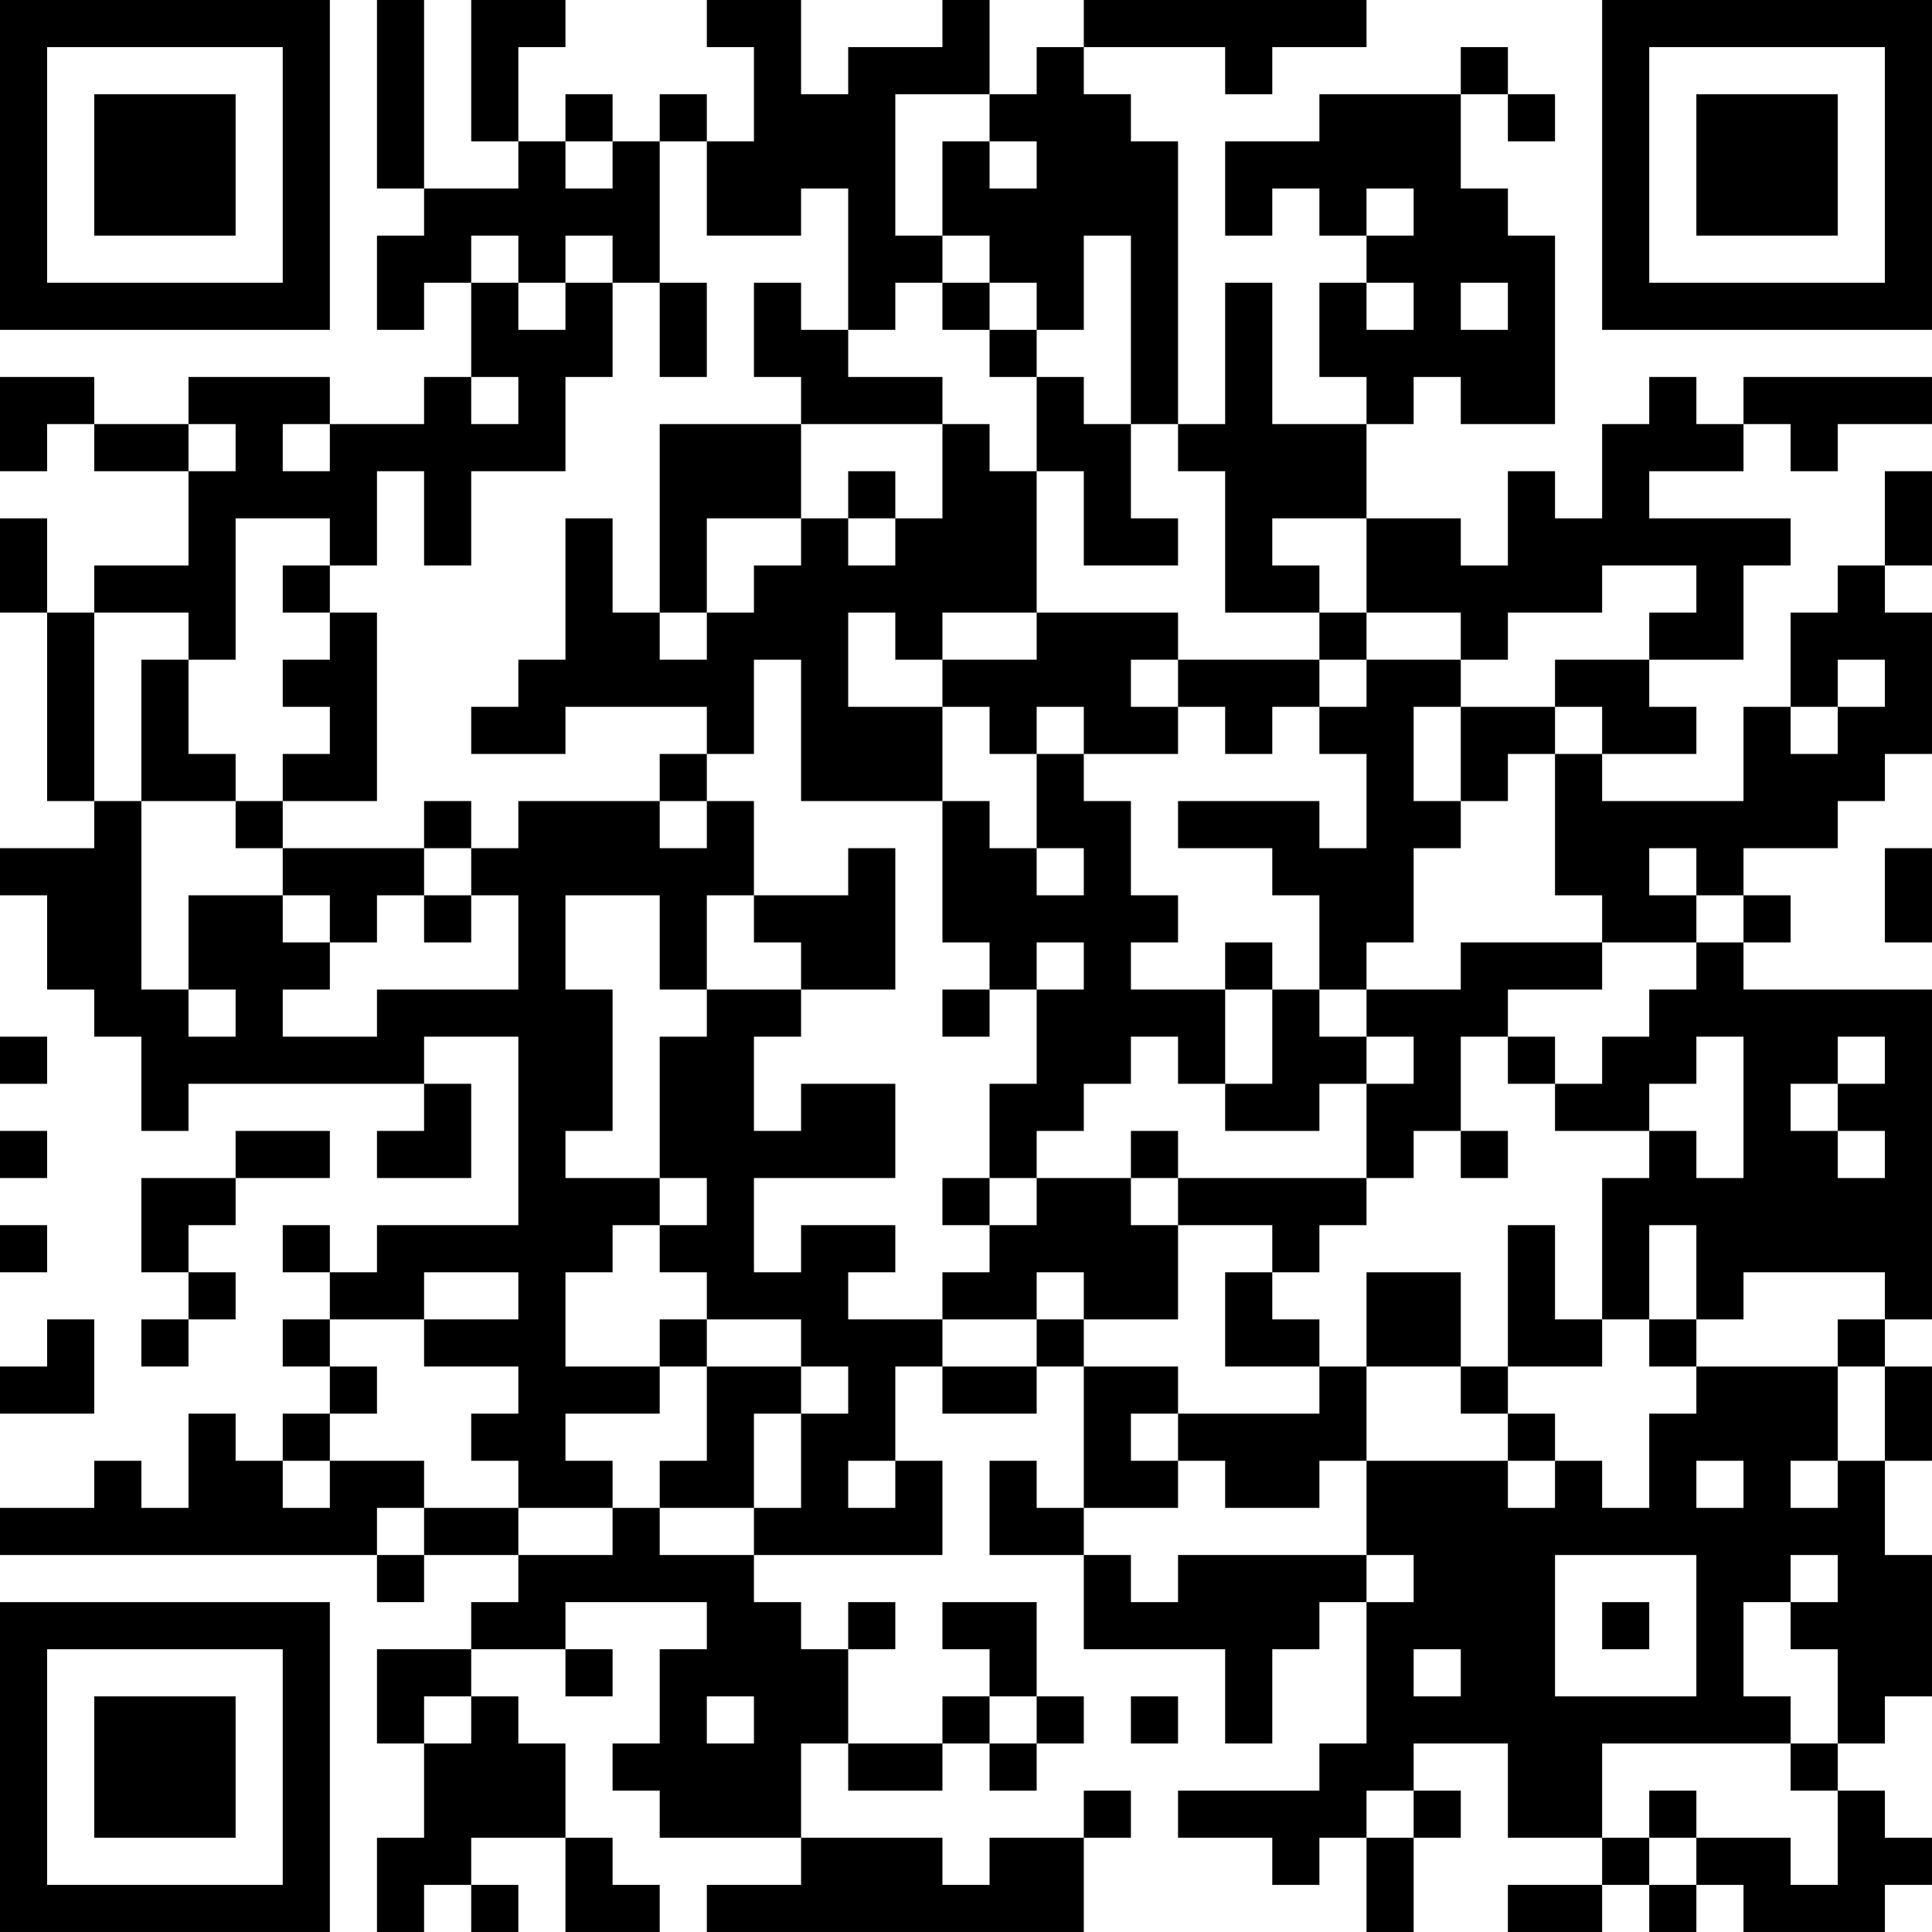 <?xml version="1.0" encoding="UTF-8"?>
<svg xmlns="http://www.w3.org/2000/svg" version="1.1" width="300" height="300" viewBox="0 0 300 300"><rect x="0" y="0" width="300" height="300" fill="#ffffff"/><g transform="scale(7.317)"><g transform="translate(0,0)"><path fill-rule="evenodd" d="M8 0L8 4L9 4L9 5L8 5L8 7L9 7L9 6L10 6L10 8L9 8L9 9L7 9L7 8L4 8L4 9L2 9L2 8L0 8L0 10L1 10L1 9L2 9L2 10L4 10L4 12L2 12L2 13L1 13L1 11L0 11L0 13L1 13L1 17L2 17L2 18L0 18L0 19L1 19L1 21L2 21L2 22L3 22L3 24L4 24L4 23L9 23L9 24L8 24L8 25L10 25L10 23L9 23L9 22L11 22L11 26L8 26L8 27L7 27L7 26L6 26L6 27L7 27L7 28L6 28L6 29L7 29L7 30L6 30L6 31L5 31L5 30L4 30L4 32L3 32L3 31L2 31L2 32L0 32L0 33L8 33L8 34L9 34L9 33L11 33L11 34L10 34L10 35L8 35L8 37L9 37L9 39L8 39L8 41L9 41L9 40L10 40L10 41L11 41L11 40L10 40L10 39L12 39L12 41L14 41L14 40L13 40L13 39L12 39L12 37L11 37L11 36L10 36L10 35L12 35L12 36L13 36L13 35L12 35L12 34L15 34L15 35L14 35L14 37L13 37L13 38L14 38L14 39L17 39L17 40L15 40L15 41L23 41L23 39L24 39L24 38L23 38L23 39L21 39L21 40L20 40L20 39L17 39L17 37L18 37L18 38L20 38L20 37L21 37L21 38L22 38L22 37L23 37L23 36L22 36L22 34L20 34L20 35L21 35L21 36L20 36L20 37L18 37L18 35L19 35L19 34L18 34L18 35L17 35L17 34L16 34L16 33L20 33L20 31L19 31L19 29L20 29L20 30L22 30L22 29L23 29L23 32L22 32L22 31L21 31L21 33L23 33L23 35L26 35L26 37L27 37L27 35L28 35L28 34L29 34L29 37L28 37L28 38L25 38L25 39L27 39L27 40L28 40L28 39L29 39L29 41L30 41L30 39L31 39L31 38L30 38L30 37L32 37L32 39L34 39L34 40L32 40L32 41L34 41L34 40L35 40L35 41L36 41L36 40L37 40L37 41L40 41L40 40L41 40L41 39L40 39L40 38L39 38L39 37L40 37L40 36L41 36L41 33L40 33L40 31L41 31L41 29L40 29L40 28L41 28L41 21L37 21L37 20L38 20L38 19L37 19L37 18L39 18L39 17L40 17L40 16L41 16L41 13L40 13L40 12L41 12L41 10L40 10L40 12L39 12L39 13L38 13L38 15L37 15L37 17L34 17L34 16L36 16L36 15L35 15L35 14L37 14L37 12L38 12L38 11L35 11L35 10L37 10L37 9L38 9L38 10L39 10L39 9L41 9L41 8L37 8L37 9L36 9L36 8L35 8L35 9L34 9L34 11L33 11L33 10L32 10L32 12L31 12L31 11L29 11L29 9L30 9L30 8L31 8L31 9L33 9L33 5L32 5L32 4L31 4L31 2L32 2L32 3L33 3L33 2L32 2L32 1L31 1L31 2L28 2L28 3L26 3L26 5L27 5L27 4L28 4L28 5L29 5L29 6L28 6L28 8L29 8L29 9L27 9L27 6L26 6L26 9L25 9L25 3L24 3L24 2L23 2L23 1L26 1L26 2L27 2L27 1L29 1L29 0L23 0L23 1L22 1L22 2L21 2L21 0L20 0L20 1L18 1L18 2L17 2L17 0L15 0L15 1L16 1L16 3L15 3L15 2L14 2L14 3L13 3L13 2L12 2L12 3L11 3L11 1L12 1L12 0L10 0L10 3L11 3L11 4L9 4L9 0ZM19 2L19 5L20 5L20 6L19 6L19 7L18 7L18 4L17 4L17 5L15 5L15 3L14 3L14 6L13 6L13 5L12 5L12 6L11 6L11 5L10 5L10 6L11 6L11 7L12 7L12 6L13 6L13 8L12 8L12 10L10 10L10 12L9 12L9 10L8 10L8 12L7 12L7 11L5 11L5 14L4 14L4 13L2 13L2 17L3 17L3 21L4 21L4 22L5 22L5 21L4 21L4 19L6 19L6 20L7 20L7 21L6 21L6 22L8 22L8 21L11 21L11 19L10 19L10 18L11 18L11 17L14 17L14 18L15 18L15 17L16 17L16 19L15 19L15 21L14 21L14 19L12 19L12 21L13 21L13 24L12 24L12 25L14 25L14 26L13 26L13 27L12 27L12 29L14 29L14 30L12 30L12 31L13 31L13 32L11 32L11 31L10 31L10 30L11 30L11 29L9 29L9 28L11 28L11 27L9 27L9 28L7 28L7 29L8 29L8 30L7 30L7 31L6 31L6 32L7 32L7 31L9 31L9 32L8 32L8 33L9 33L9 32L11 32L11 33L13 33L13 32L14 32L14 33L16 33L16 32L17 32L17 30L18 30L18 29L17 29L17 28L15 28L15 27L14 27L14 26L15 26L15 25L14 25L14 22L15 22L15 21L17 21L17 22L16 22L16 24L17 24L17 23L19 23L19 25L16 25L16 27L17 27L17 26L19 26L19 27L18 27L18 28L20 28L20 29L22 29L22 28L23 28L23 29L25 29L25 30L24 30L24 31L25 31L25 32L23 32L23 33L24 33L24 34L25 34L25 33L29 33L29 34L30 34L30 33L29 33L29 31L32 31L32 32L33 32L33 31L34 31L34 32L35 32L35 30L36 30L36 29L39 29L39 31L38 31L38 32L39 32L39 31L40 31L40 29L39 29L39 28L40 28L40 27L37 27L37 28L36 28L36 26L35 26L35 28L34 28L34 25L35 25L35 24L36 24L36 25L37 25L37 22L36 22L36 23L35 23L35 24L33 24L33 23L34 23L34 22L35 22L35 21L36 21L36 20L37 20L37 19L36 19L36 18L35 18L35 19L36 19L36 20L34 20L34 19L33 19L33 16L34 16L34 15L33 15L33 14L35 14L35 13L36 13L36 12L34 12L34 13L32 13L32 14L31 14L31 13L29 13L29 11L27 11L27 12L28 12L28 13L26 13L26 10L25 10L25 9L24 9L24 5L23 5L23 7L22 7L22 6L21 6L21 5L20 5L20 3L21 3L21 4L22 4L22 3L21 3L21 2ZM12 3L12 4L13 4L13 3ZM29 4L29 5L30 5L30 4ZM14 6L14 8L15 8L15 6ZM16 6L16 8L17 8L17 9L14 9L14 13L13 13L13 11L12 11L12 14L11 14L11 15L10 15L10 16L12 16L12 15L15 15L15 16L14 16L14 17L15 17L15 16L16 16L16 14L17 14L17 17L20 17L20 20L21 20L21 21L20 21L20 22L21 22L21 21L22 21L22 23L21 23L21 25L20 25L20 26L21 26L21 27L20 27L20 28L22 28L22 27L23 27L23 28L25 28L25 26L27 26L27 27L26 27L26 29L28 29L28 30L25 30L25 31L26 31L26 32L28 32L28 31L29 31L29 29L31 29L31 30L32 30L32 31L33 31L33 30L32 30L32 29L34 29L34 28L33 28L33 26L32 26L32 29L31 29L31 27L29 27L29 29L28 29L28 28L27 28L27 27L28 27L28 26L29 26L29 25L30 25L30 24L31 24L31 25L32 25L32 24L31 24L31 22L32 22L32 23L33 23L33 22L32 22L32 21L34 21L34 20L31 20L31 21L29 21L29 20L30 20L30 18L31 18L31 17L32 17L32 16L33 16L33 15L31 15L31 14L29 14L29 13L28 13L28 14L25 14L25 13L22 13L22 10L23 10L23 12L25 12L25 11L24 11L24 9L23 9L23 8L22 8L22 7L21 7L21 6L20 6L20 7L21 7L21 8L22 8L22 10L21 10L21 9L20 9L20 8L18 8L18 7L17 7L17 6ZM29 6L29 7L30 7L30 6ZM31 6L31 7L32 7L32 6ZM10 8L10 9L11 9L11 8ZM4 9L4 10L5 10L5 9ZM6 9L6 10L7 10L7 9ZM17 9L17 11L15 11L15 13L14 13L14 14L15 14L15 13L16 13L16 12L17 12L17 11L18 11L18 12L19 12L19 11L20 11L20 9ZM18 10L18 11L19 11L19 10ZM6 12L6 13L7 13L7 14L6 14L6 15L7 15L7 16L6 16L6 17L5 17L5 16L4 16L4 14L3 14L3 17L5 17L5 18L6 18L6 19L7 19L7 20L8 20L8 19L9 19L9 20L10 20L10 19L9 19L9 18L10 18L10 17L9 17L9 18L6 18L6 17L8 17L8 13L7 13L7 12ZM18 13L18 15L20 15L20 17L21 17L21 18L22 18L22 19L23 19L23 18L22 18L22 16L23 16L23 17L24 17L24 19L25 19L25 20L24 20L24 21L26 21L26 23L25 23L25 22L24 22L24 23L23 23L23 24L22 24L22 25L21 25L21 26L22 26L22 25L24 25L24 26L25 26L25 25L29 25L29 23L30 23L30 22L29 22L29 21L28 21L28 19L27 19L27 18L25 18L25 17L28 17L28 18L29 18L29 16L28 16L28 15L29 15L29 14L28 14L28 15L27 15L27 16L26 16L26 15L25 15L25 14L24 14L24 15L25 15L25 16L23 16L23 15L22 15L22 16L21 16L21 15L20 15L20 14L22 14L22 13L20 13L20 14L19 14L19 13ZM39 14L39 15L38 15L38 16L39 16L39 15L40 15L40 14ZM30 15L30 17L31 17L31 15ZM18 18L18 19L16 19L16 20L17 20L17 21L19 21L19 18ZM40 18L40 20L41 20L41 18ZM22 20L22 21L23 21L23 20ZM26 20L26 21L27 21L27 23L26 23L26 24L28 24L28 23L29 23L29 22L28 22L28 21L27 21L27 20ZM0 22L0 23L1 23L1 22ZM39 22L39 23L38 23L38 24L39 24L39 25L40 25L40 24L39 24L39 23L40 23L40 22ZM0 24L0 25L1 25L1 24ZM5 24L5 25L3 25L3 27L4 27L4 28L3 28L3 29L4 29L4 28L5 28L5 27L4 27L4 26L5 26L5 25L7 25L7 24ZM24 24L24 25L25 25L25 24ZM0 26L0 27L1 27L1 26ZM1 28L1 29L0 29L0 30L2 30L2 28ZM14 28L14 29L15 29L15 31L14 31L14 32L16 32L16 30L17 30L17 29L15 29L15 28ZM35 28L35 29L36 29L36 28ZM18 31L18 32L19 32L19 31ZM36 31L36 32L37 32L37 31ZM33 33L33 36L36 36L36 33ZM38 33L38 34L37 34L37 36L38 36L38 37L34 37L34 39L35 39L35 40L36 40L36 39L38 39L38 40L39 40L39 38L38 38L38 37L39 37L39 35L38 35L38 34L39 34L39 33ZM34 34L34 35L35 35L35 34ZM30 35L30 36L31 36L31 35ZM9 36L9 37L10 37L10 36ZM15 36L15 37L16 37L16 36ZM21 36L21 37L22 37L22 36ZM24 36L24 37L25 37L25 36ZM29 38L29 39L30 39L30 38ZM35 38L35 39L36 39L36 38ZM0 0L0 7L7 7L7 0ZM1 1L1 6L6 6L6 1ZM2 2L2 5L5 5L5 2ZM34 0L34 7L41 7L41 0ZM35 1L35 6L40 6L40 1ZM36 2L36 5L39 5L39 2ZM0 34L0 41L7 41L7 34ZM1 35L1 40L6 40L6 35ZM2 36L2 39L5 39L5 36Z" fill="#000000"/></g></g></svg>
